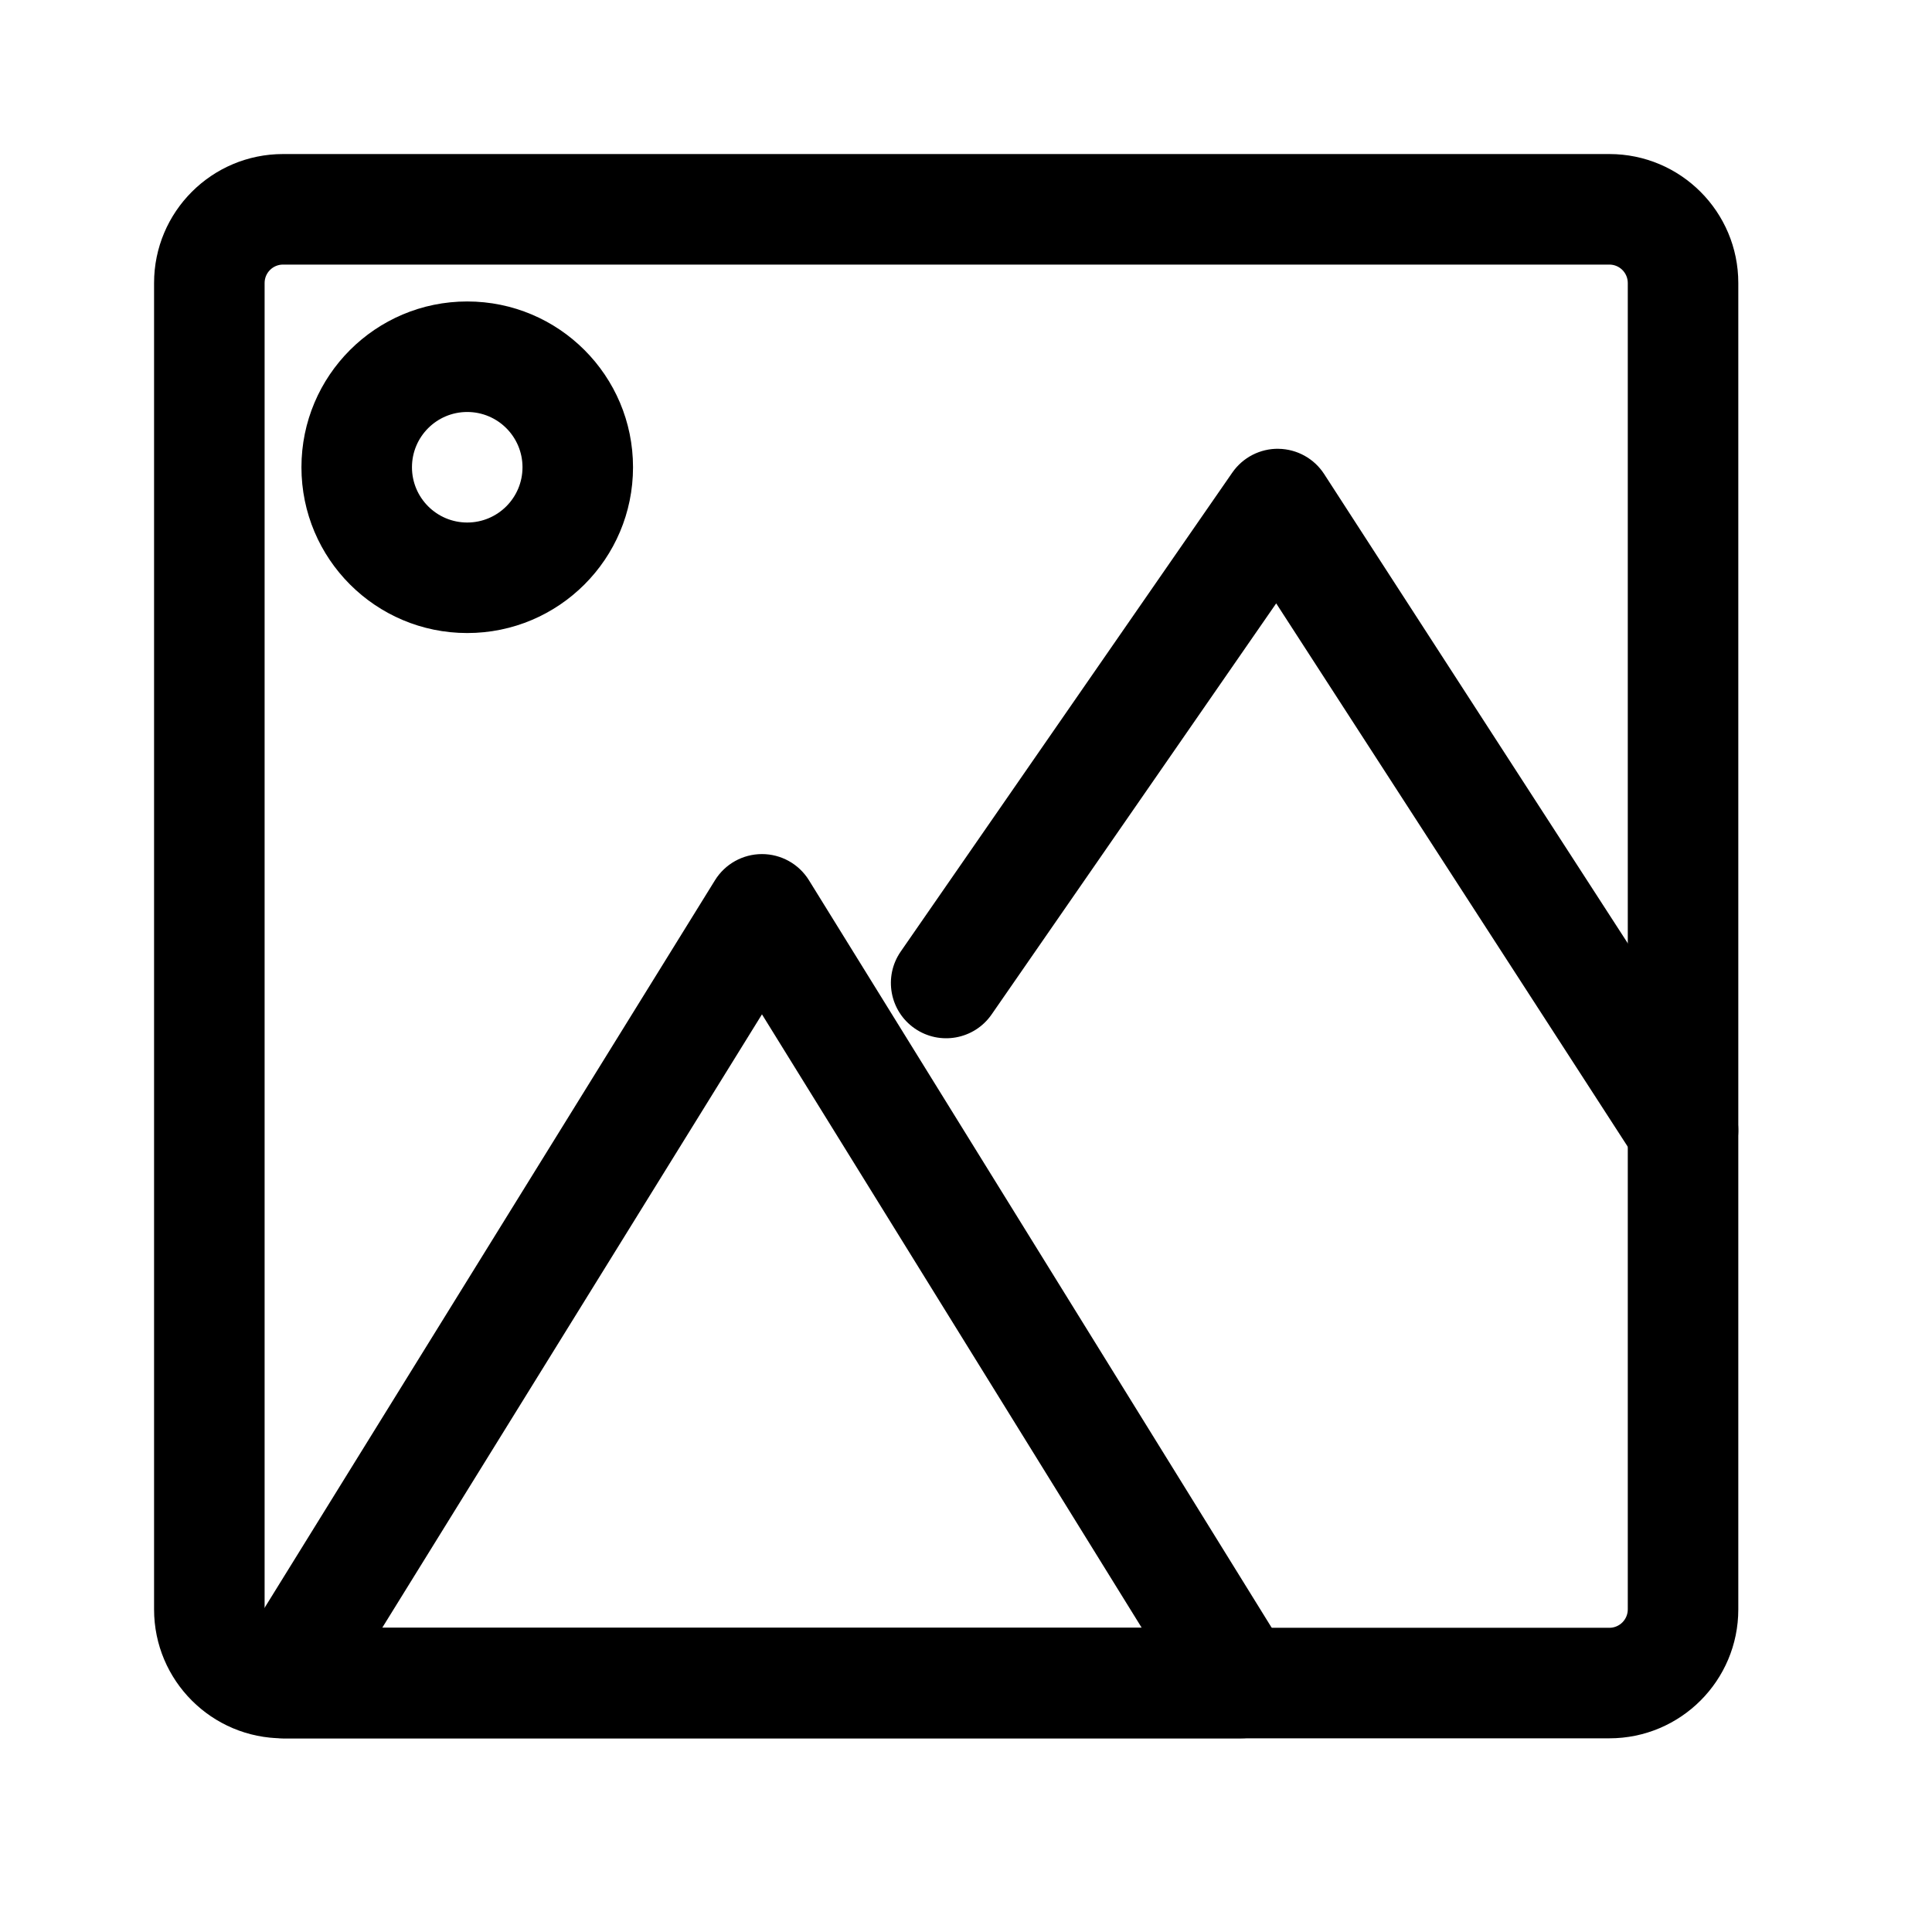 <?xml version="1.0" encoding="UTF-8"?>
<!-- The Best Svg Icon site in the world: iconSvg.co, Visit us! https://iconsvg.co -->
<svg fill="#000000" width="800px" height="800px" version="1.1" viewBox="144 144 512 512" xmlns="http://www.w3.org/2000/svg">
 <g fill-rule="evenodd">
  <path d="m184.83 219c0-18.875 15.301-34.176 34.176-34.176h351.49c18.875 0 34.172 15.301 34.172 34.176v351.5c0 18.871-15.297 34.172-34.172 34.172h-351.49c-18.875 0-34.176-15.301-34.176-34.172zm34.176-4.883c-2.699 0-4.883 2.188-4.883 4.883v351.5c0 2.695 2.184 4.883 4.883 4.883h351.49c2.695 0 4.883-2.188 4.883-4.883v-351.5c0-2.695-2.188-4.883-4.883-4.883z"/>
  <path d="m345.93 370.34c5.074 0 9.785 2.625 12.453 6.938l126.93 205.04c2.797 4.519 2.926 10.195 0.344 14.836-2.59 4.641-7.484 7.519-12.797 7.519h-253.86c-5.312 0-10.211-2.879-12.797-7.519-2.582-4.641-2.453-10.316 0.344-14.836l126.93-205.04c2.668-4.312 7.379-6.938 12.449-6.938zm-100.64 205.04h201.28l-100.64-162.57z"/>
  <path d="m482.85 262.94c4.887 0.078 9.414 2.586 12.066 6.688l107.4 165.98c4.394 6.793 2.449 15.859-4.34 20.25-6.793 4.398-15.859 2.453-20.254-4.336l-95.516-147.62-75.418 108.94c-4.606 6.648-13.73 8.309-20.379 3.703-6.652-4.602-8.309-13.727-3.707-20.375l87.875-126.93c2.781-4.019 7.383-6.383 12.27-6.309z"/>
  <path d="m267.82 253.18c-8.086 0-14.645 6.559-14.645 14.645 0 8.09 6.559 14.648 14.645 14.648 8.09 0 14.648-6.559 14.648-14.648 0-8.086-6.559-14.645-14.648-14.645zm-43.934 14.645c0-24.266 19.668-43.934 43.934-43.934 24.266 0 43.938 19.668 43.938 43.934 0 24.266-19.672 43.938-43.938 43.938-24.266 0-43.934-19.672-43.934-43.938z"/>
 </g>
</svg>